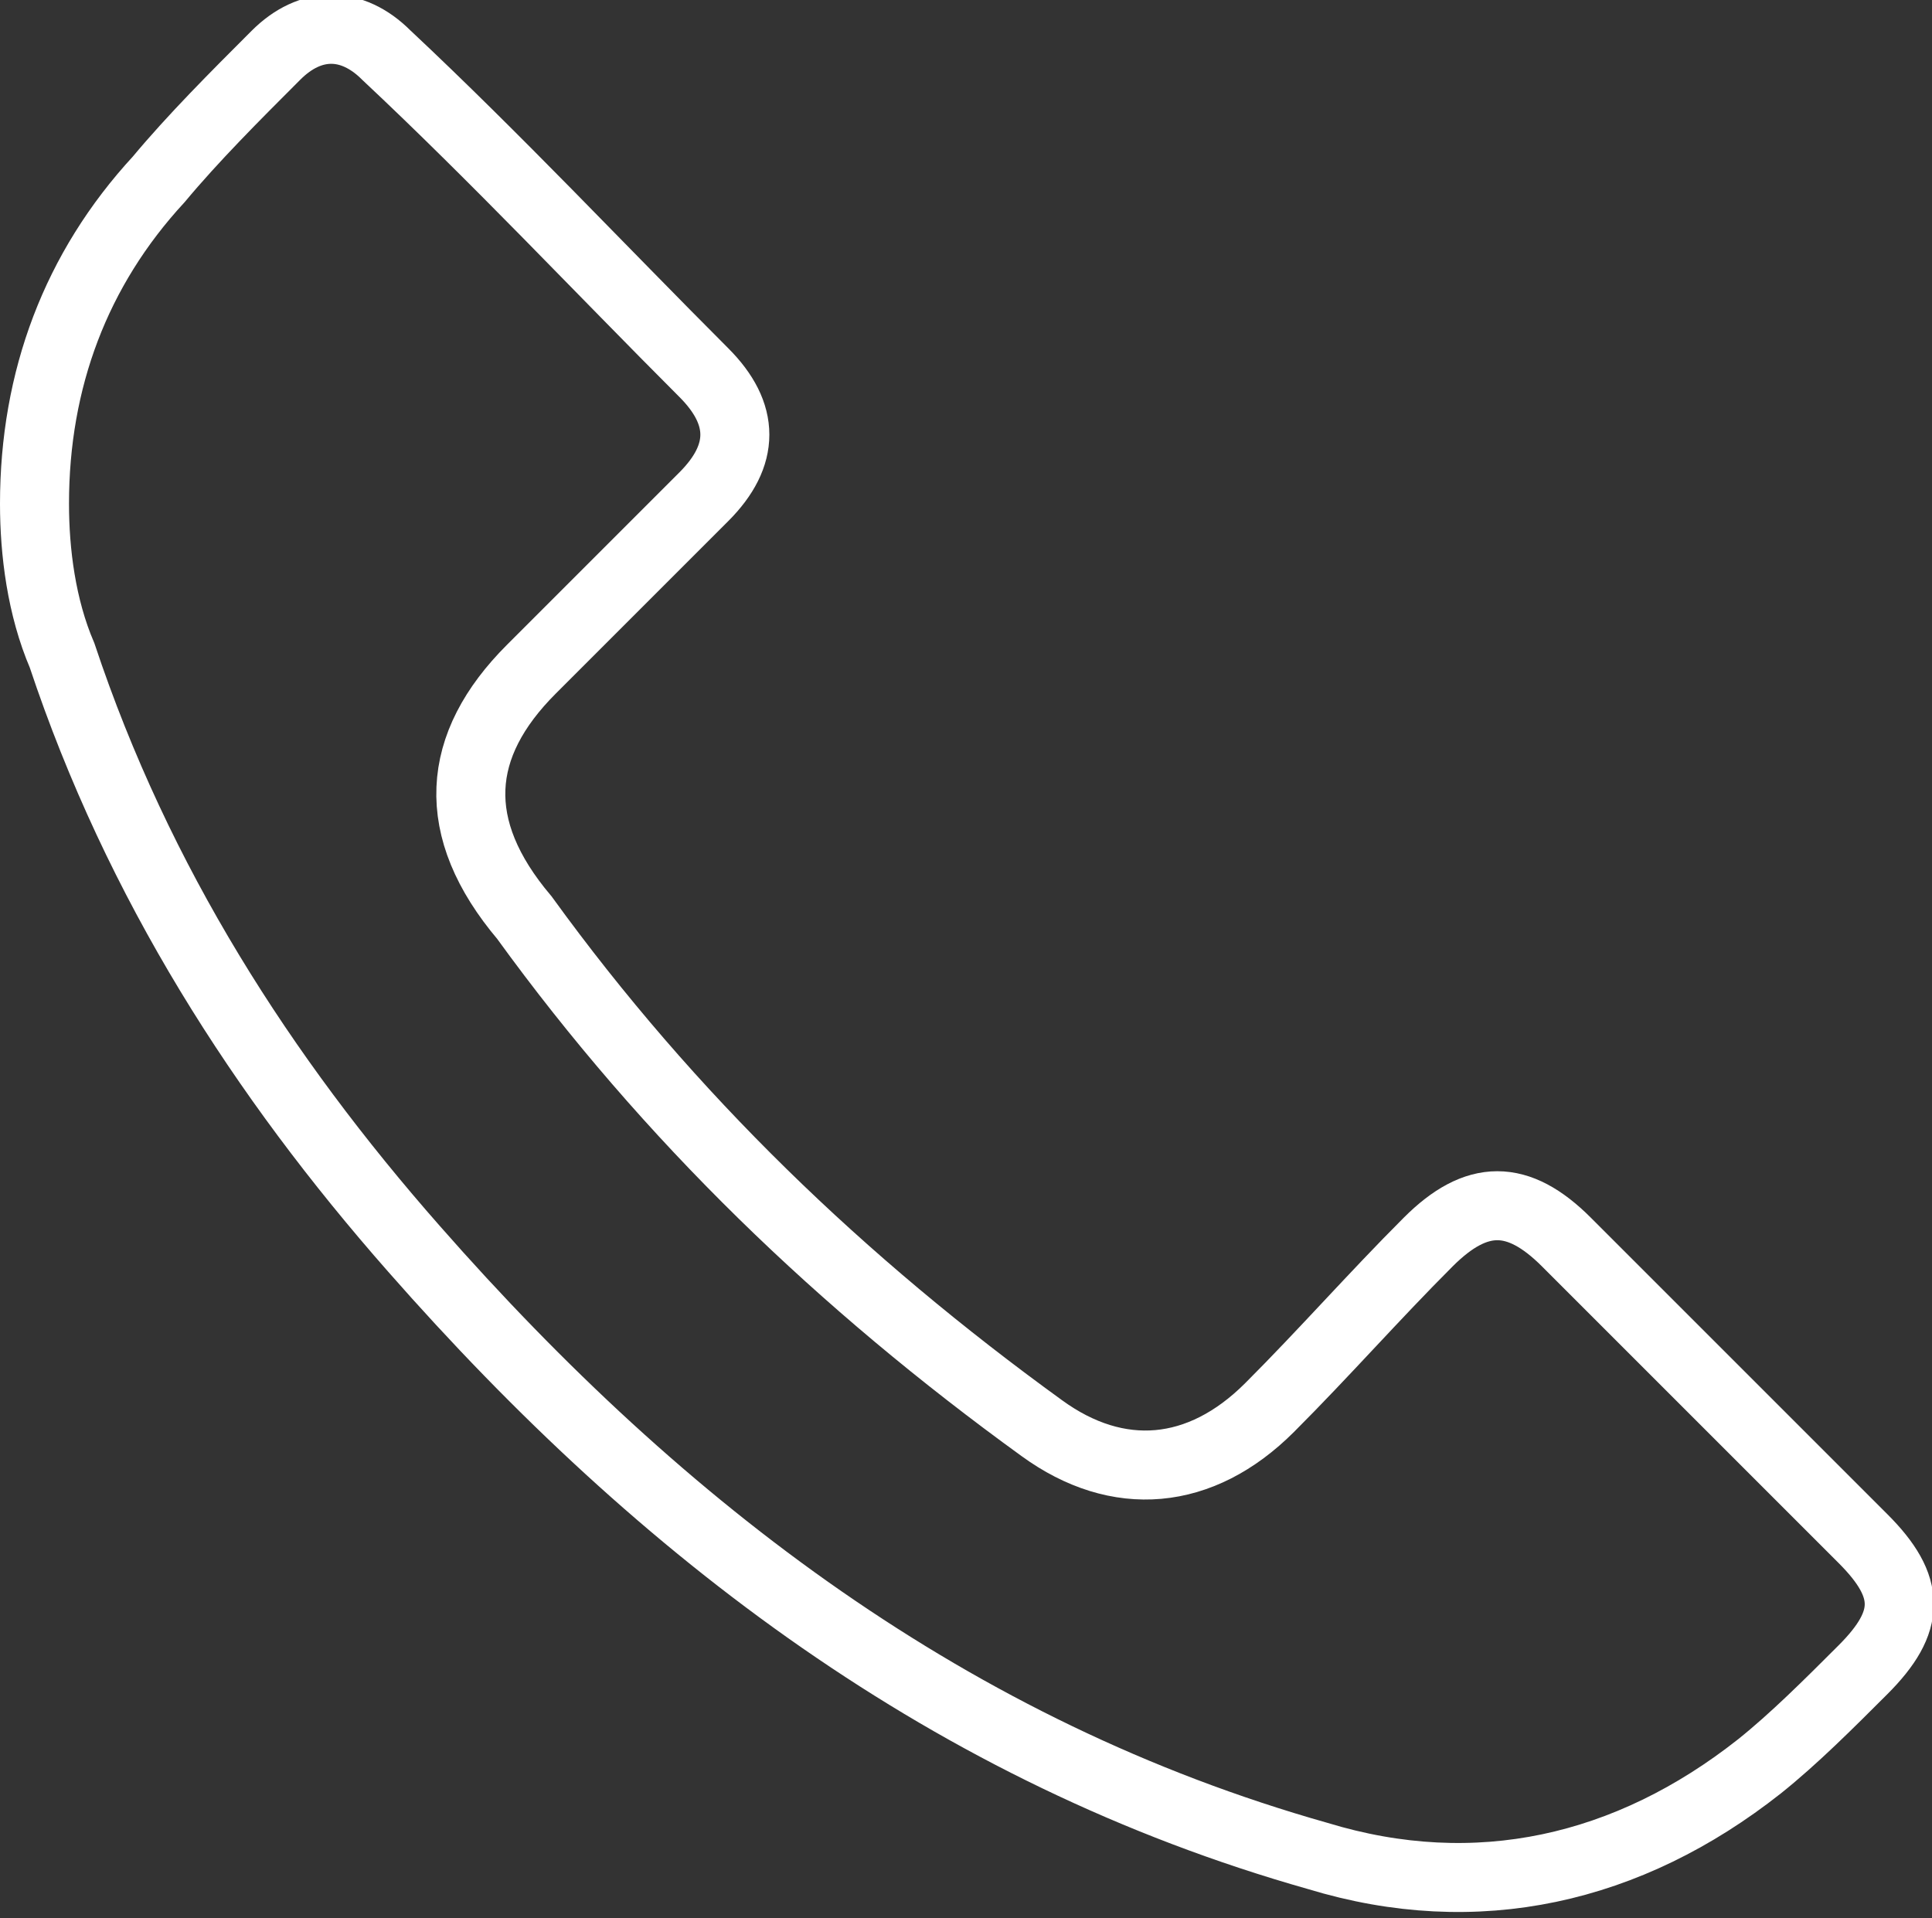 <?xml version="1.0" encoding="utf-8"?>
<!-- Generator: Adobe Illustrator 27.6.1, SVG Export Plug-In . SVG Version: 6.00 Build 0)  -->
<svg version="1.1" id="Layer_1" xmlns="http://www.w3.org/2000/svg" xmlns:xlink="http://www.w3.org/1999/xlink" x="0px" y="0px"
	 viewBox="0 0 28 27.8" style="enable-background:new 0 0 28 27.8;" xml:space="preserve">
<rect x="0" y="0" width="28" height="27.8" fill="#333333" stroke="none"/>
<style type="text/css">
	.st0{fill:none;stroke:#FFFFFF;stroke-miterlimit:10;}
	.st1{fill:#FFFFFF;}
</style>
<path class="st0" d="M0.5,7.3c0,0.7,0.1,1.5,0.4,2.2C2,12.8,3.8,15.6,6,18.1c3.6,4.1,7.8,7.3,13.1,8.8c2.3,0.7,4.5,0.2,6.4-1.3
	c0.5-0.4,1-0.9,1.5-1.4c0.7-0.7,0.7-1.2,0-1.9c-1.4-1.4-2.9-2.9-4.3-4.3c-0.7-0.7-1.3-0.7-2,0c-0.8,0.8-1.5,1.6-2.3,2.4
	c-1,1-2.2,1.1-3.3,0.3c-2.9-2.1-5.4-4.5-7.5-7.4C6.5,12,6.6,10.8,7.7,9.7c0.8-0.8,1.7-1.7,2.5-2.5c0.6-0.6,0.6-1.2,0-1.8
	c-1.5-1.5-3-3.1-4.6-4.6c-0.5-0.5-1.1-0.5-1.6,0C3.4,1.4,2.8,2,2.3,2.6C1.1,3.9,0.5,5.5,0.5,7.3z"/>
</svg>
